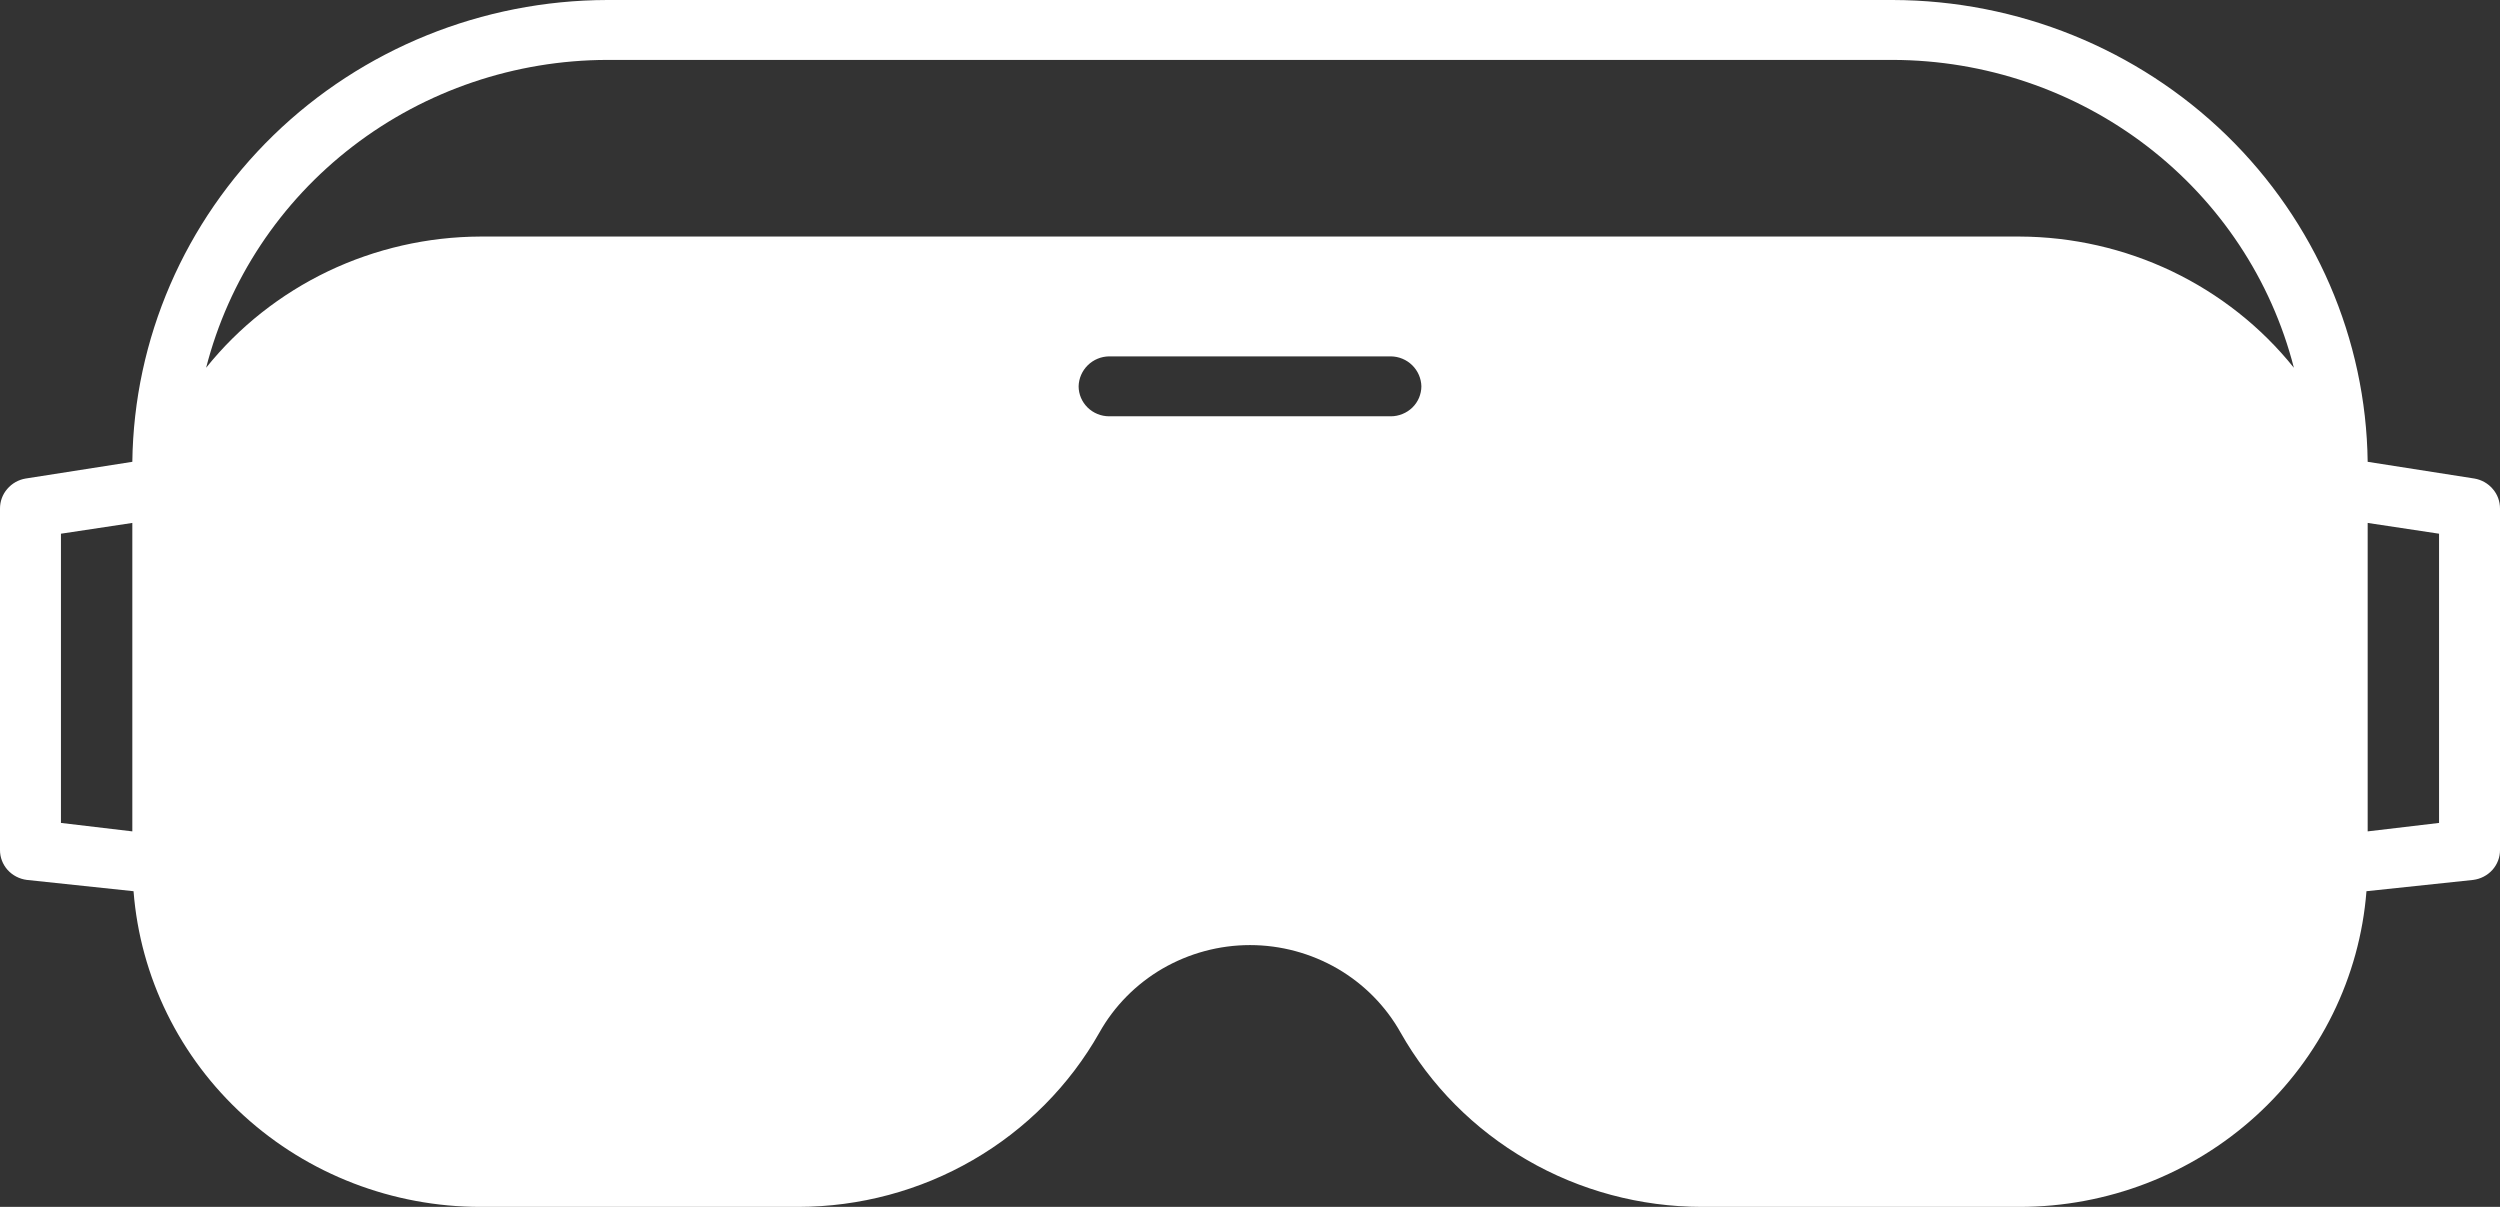 <svg width="29" height="14" viewBox="0 0 29 14" fill="none" xmlns="http://www.w3.org/2000/svg">
<rect x="0" y="0" width="29" height="14" fill="#333333" stroke="none"/>
<path d="M28.703 5.551L27.465 5.357C27.447 3.932 26.858 2.572 25.828 1.569C24.797 0.567 23.406 0.003 21.955 0H7.045C5.594 0.003 4.203 0.567 3.172 1.569C2.141 2.572 1.553 3.932 1.535 5.357L0.297 5.551C0.214 5.565 0.138 5.608 0.084 5.672C0.029 5.735 -0 5.816 9.23488e-06 5.899V9.859C-0.001 9.944 0.031 10.027 0.088 10.091C0.146 10.155 0.225 10.196 0.311 10.207L1.549 10.338C1.627 11.335 2.084 12.265 2.831 12.944C3.577 13.623 4.557 14 5.574 14H9.259C9.972 13.999 10.672 13.812 11.286 13.456C11.9 13.101 12.407 12.59 12.753 11.978C12.925 11.671 13.178 11.415 13.485 11.236C13.793 11.058 14.143 10.963 14.5 10.963C14.857 10.963 15.207 11.058 15.515 11.236C15.822 11.415 16.075 11.671 16.247 11.978C16.593 12.59 17.1 13.101 17.714 13.456C18.328 13.812 19.028 13.999 19.741 14H23.426C24.443 14 25.423 13.623 26.169 12.944C26.916 12.265 27.373 11.335 27.451 10.338L28.689 10.207C28.775 10.196 28.854 10.155 28.912 10.091C28.969 10.027 29.001 9.944 29 9.859V5.899C29 5.816 28.971 5.735 28.916 5.672C28.862 5.608 28.786 5.565 28.703 5.551ZM7.045 0.695H21.955C23.025 0.697 24.063 1.049 24.906 1.696C25.749 2.343 26.348 3.247 26.609 4.266C26.23 3.793 25.746 3.411 25.195 3.147C24.644 2.884 24.039 2.746 23.426 2.744H5.574C4.961 2.746 4.356 2.884 3.805 3.147C3.254 3.411 2.77 3.793 2.391 4.266C2.652 3.247 3.251 2.343 4.094 1.696C4.937 1.049 5.975 0.697 7.045 0.695ZM0.707 6.191L1.535 6.066V9.644L0.707 9.546V6.191ZM16.134 4.829H12.866C12.772 4.829 12.682 4.792 12.616 4.727C12.55 4.662 12.512 4.574 12.512 4.481C12.514 4.39 12.552 4.302 12.618 4.237C12.684 4.172 12.773 4.135 12.866 4.134H16.134C16.227 4.135 16.316 4.172 16.382 4.237C16.448 4.302 16.486 4.39 16.488 4.481C16.488 4.527 16.478 4.572 16.461 4.614C16.443 4.656 16.417 4.695 16.384 4.727C16.351 4.759 16.312 4.785 16.269 4.802C16.226 4.82 16.18 4.829 16.134 4.829ZM28.293 9.546L27.465 9.644V6.066L28.293 6.191V9.546Z" fill="white"/>
</svg>
